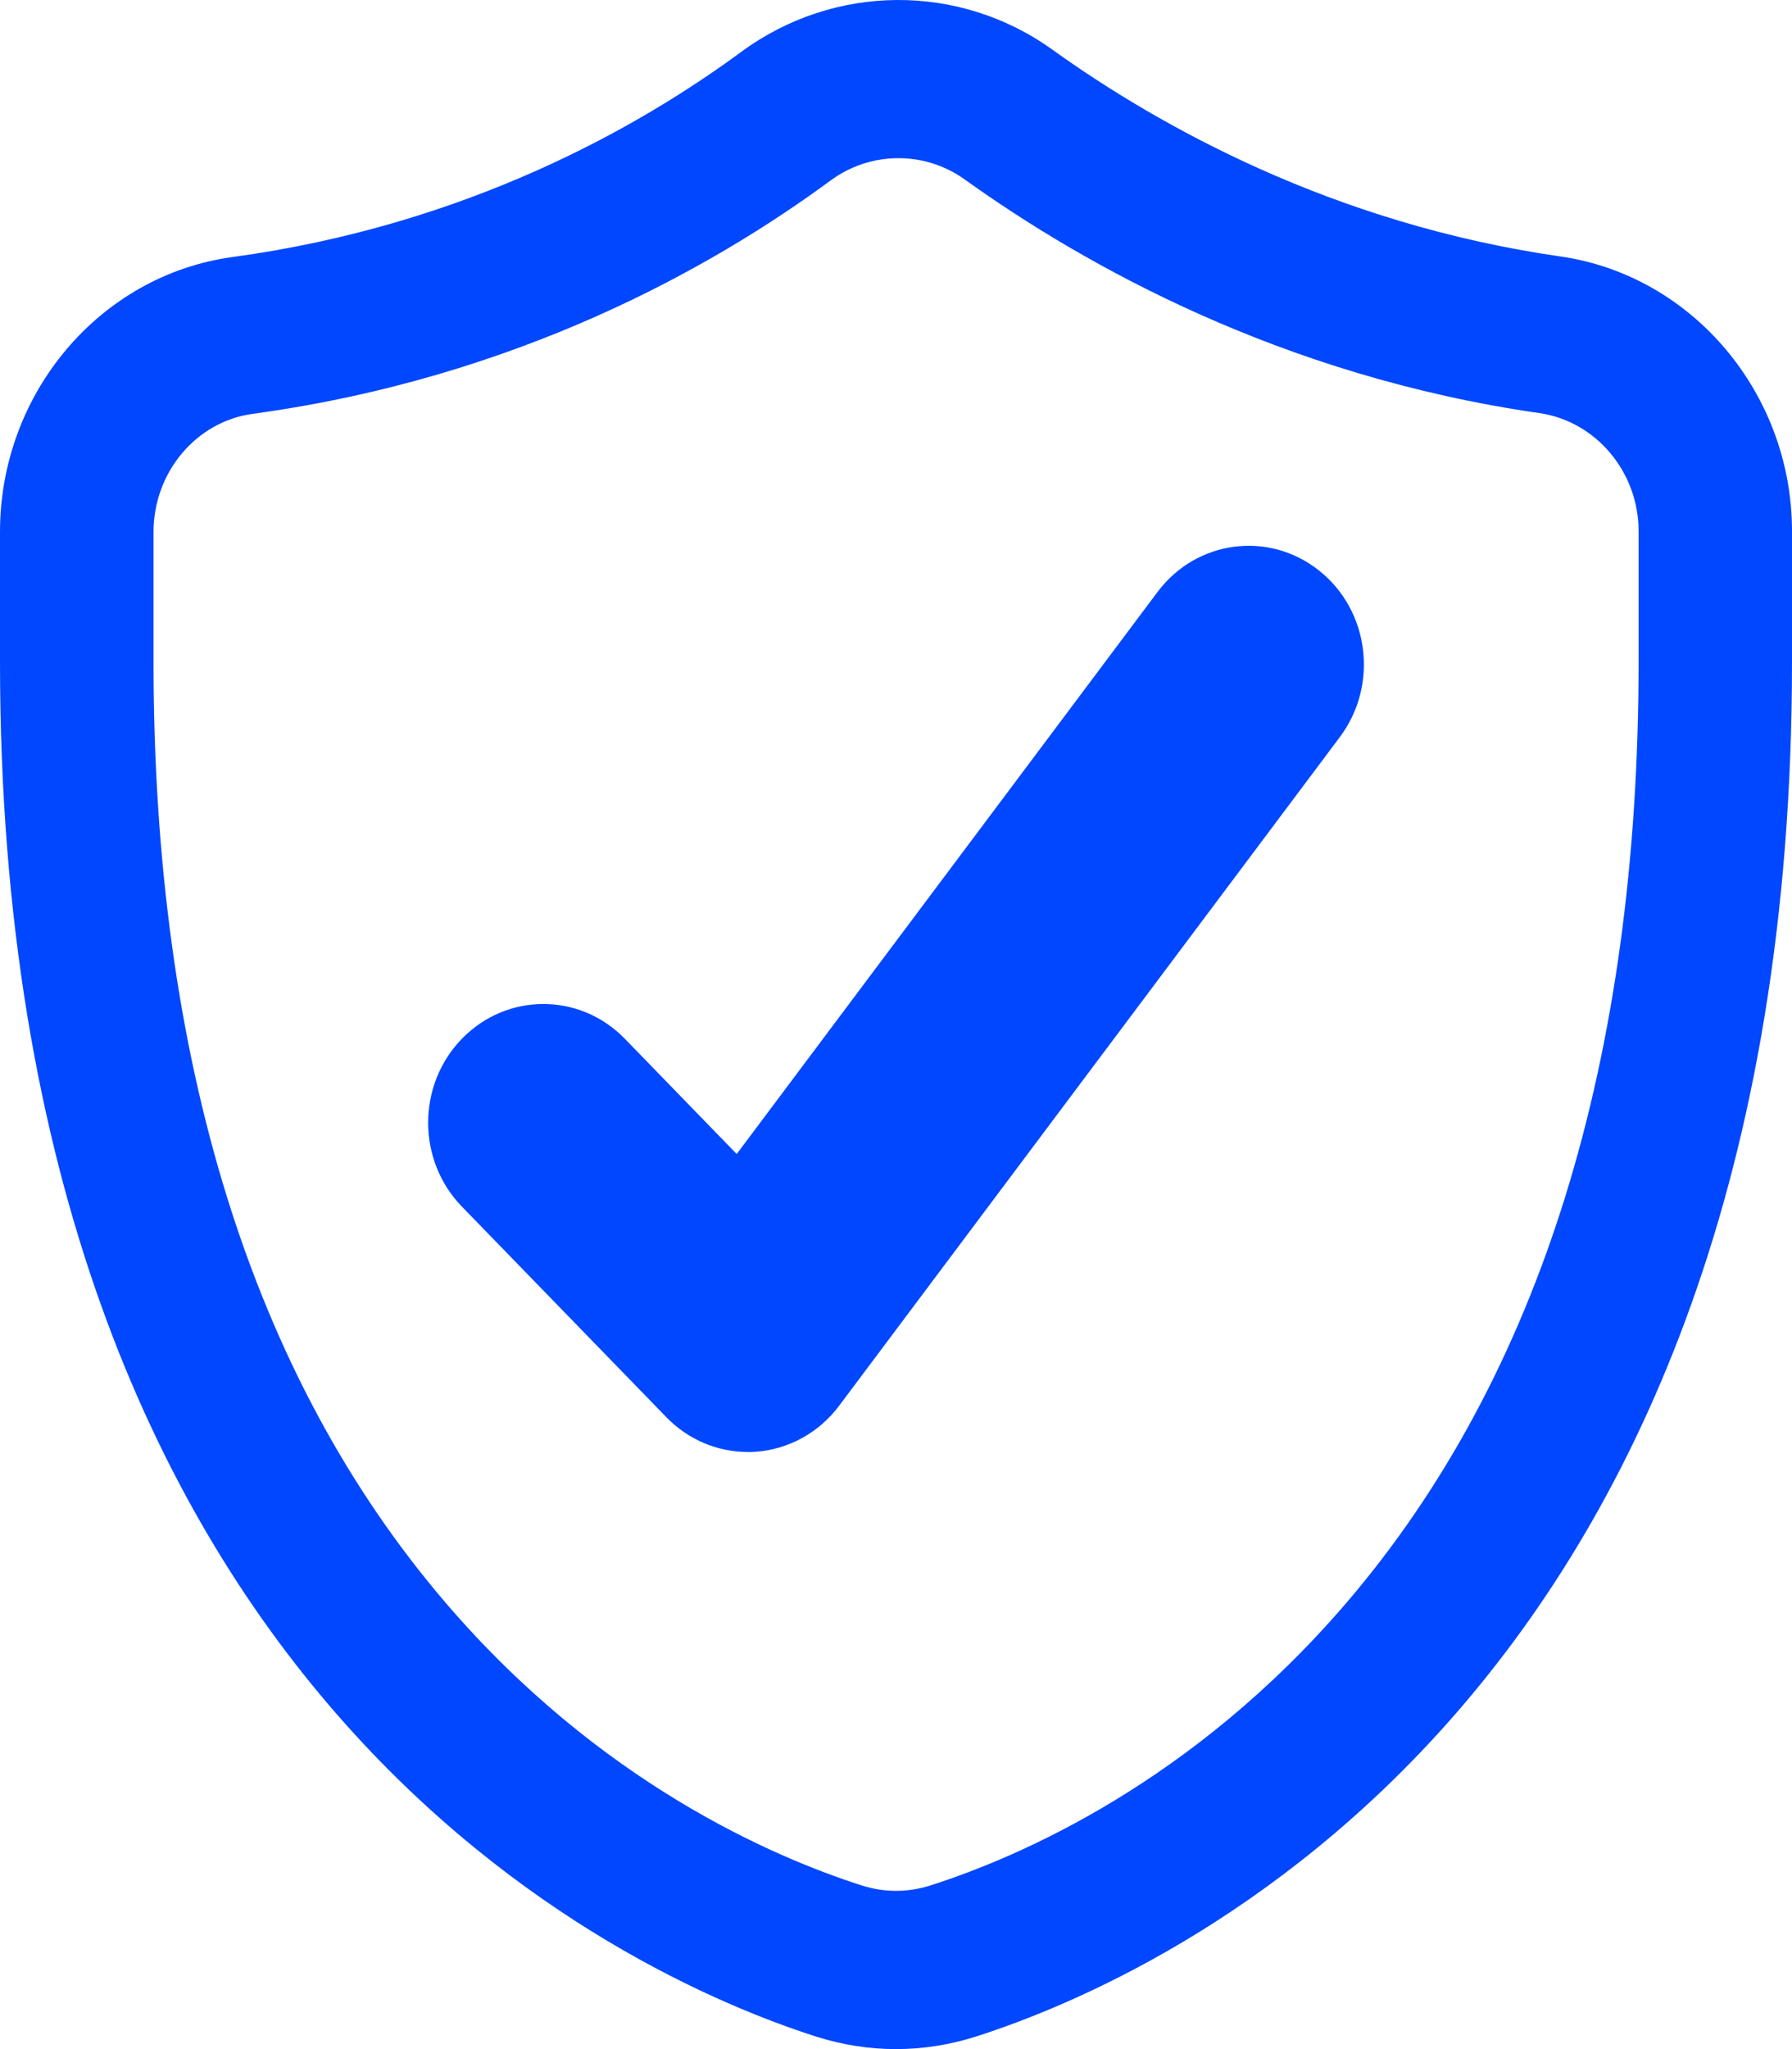 <svg width="28" height="32" viewBox="0 0 28 32" fill="none" xmlns="http://www.w3.org/2000/svg">
<g clip-path="url(#clip0_2860_29792)">
<path d="M11.684 22.675C11.208 22.675 10.75 22.481 10.412 22.132L7.217 18.843C6.514 18.119 6.514 16.946 7.217 16.222C7.921 15.498 9.059 15.498 9.763 16.222L11.511 18.022L18.086 9.245C18.693 8.434 19.824 8.284 20.61 8.91C21.398 9.534 21.543 10.698 20.936 11.509L13.11 21.955C12.794 22.376 12.317 22.637 11.801 22.672C11.762 22.675 11.724 22.676 11.685 22.676L11.684 22.675Z" fill="#0047FF"/>
<path d="M13.999 32C13.579 32 13.159 31.934 12.75 31.804C9.76 30.847 -0 26.468 -0 10.336V8.307C-0 6.141 1.562 4.296 3.634 4.014C7.278 3.517 9.967 1.998 11.582 0.81C13.032 -0.257 14.985 -0.271 16.443 0.775C18.105 1.967 20.831 3.495 24.381 4.005C26.444 4.301 28 6.145 28 8.295V10.336C28 26.468 18.24 30.847 15.249 31.804C14.841 31.934 14.42 32 13.999 32ZM14.038 2.47C13.665 2.47 13.294 2.586 12.976 2.82C11.139 4.172 8.081 5.9 3.948 6.463C3.065 6.583 2.399 7.376 2.399 8.307V10.336C2.399 16.553 3.935 21.497 6.964 25.031C9.361 27.828 12.066 28.997 13.464 29.444C13.816 29.557 14.186 29.557 14.538 29.444C15.937 28.997 18.641 27.827 21.038 25.03C24.067 21.496 25.603 16.552 25.603 10.335V8.294C25.603 7.37 24.936 6.578 24.052 6.451C20.033 5.874 16.951 4.148 15.073 2.802C14.764 2.581 14.402 2.47 14.039 2.47H14.038Z" fill="#0047FF"/>
</g>
<defs>
<clipPath id="clip0_2860_29792">
<rect width="28" height="32" fill="white"/>
</clipPath>
</defs>
</svg>
